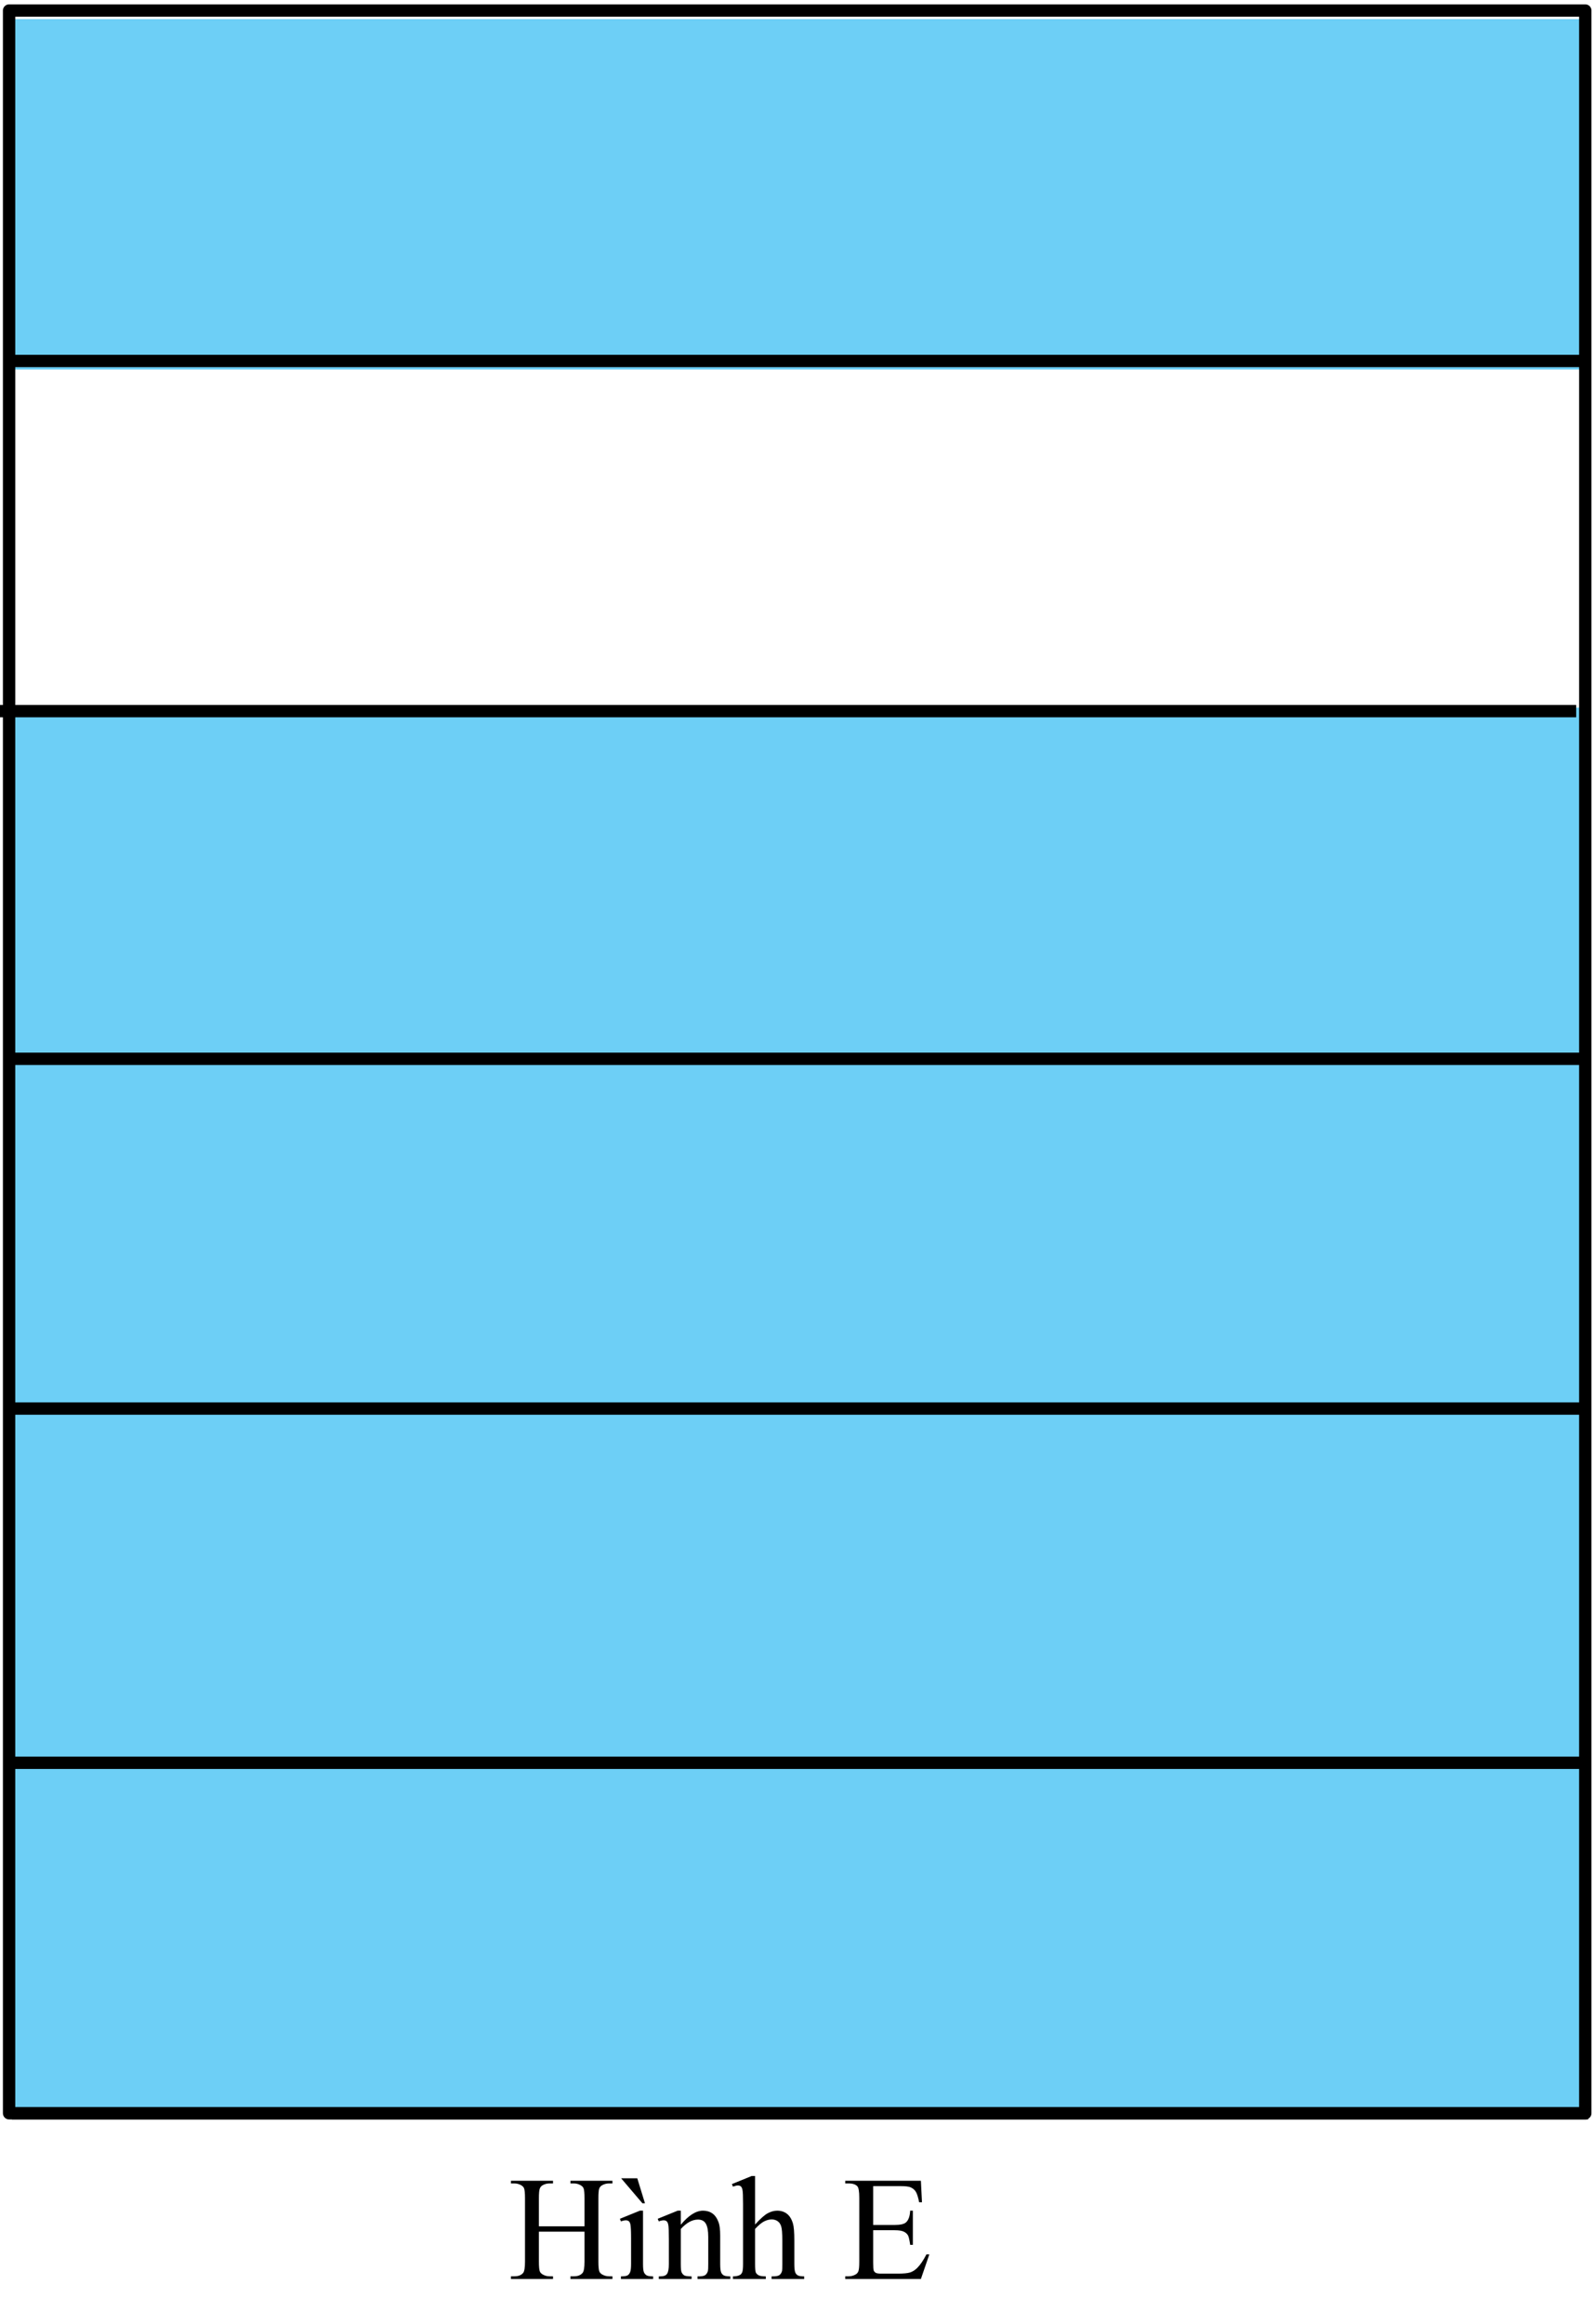 <svg width="129" height="188" viewBox="0 0 129 188" fill="none" xmlns="http://www.w3.org/2000/svg">
<path d="M128.295 57.24H0.737V170.625H128.295V57.24Z" fill="#6DCFF6"/>
<path d="M128.295 1.546H0.737V29.892H128.295V1.546Z" fill="#6DCFF6"/>
<path d="M128.295 0.853H0.736V170.932H128.295V0.853Z" stroke="black" stroke-miterlimit="8" stroke-linejoin="round"/>
<path d="M0 57.52H127.559" stroke="black" stroke-miterlimit="8" stroke-linejoin="round"/>
<path d="M0.737 29.199H128.295" stroke="black" stroke-miterlimit="8" stroke-linejoin="round"/>
<path d="M0.965 170.932H128.523" stroke="black" stroke-miterlimit="8" stroke-linejoin="round"/>
<path d="M0.369 85.644H127.927" stroke="black" stroke-miterlimit="8" stroke-linejoin="round"/>
<path d="M0.737 142.585H128.295" stroke="black" stroke-miterlimit="8" stroke-linejoin="round"/>
<path d="M43.612 180.078H47.303V177.805C47.303 177.398 47.278 177.131 47.227 177.002C47.188 176.904 47.106 176.82 46.981 176.75C46.813 176.656 46.635 176.609 46.448 176.609H46.166V176.393H49.565V176.609H49.284C49.096 176.609 48.918 176.654 48.751 176.744C48.626 176.807 48.539 176.902 48.493 177.031C48.45 177.156 48.428 177.414 48.428 177.805V182.932C48.428 183.334 48.454 183.6 48.504 183.729C48.543 183.826 48.623 183.91 48.745 183.98C48.916 184.074 49.096 184.121 49.284 184.121H49.565V184.338H46.166V184.121H46.448C46.772 184.121 47.008 184.025 47.157 183.834C47.254 183.709 47.303 183.408 47.303 182.932V180.512H43.612V182.932C43.612 183.334 43.637 183.6 43.688 183.729C43.727 183.826 43.809 183.91 43.934 183.98C44.102 184.074 44.28 184.121 44.467 184.121H44.754V184.338H41.35V184.121H41.631C41.959 184.121 42.198 184.025 42.346 183.834C42.44 183.709 42.487 183.408 42.487 182.932V177.805C42.487 177.398 42.461 177.131 42.411 177.002C42.372 176.904 42.291 176.82 42.17 176.75C41.998 176.656 41.819 176.609 41.631 176.609H41.35V176.393H44.754V176.609H44.467C44.28 176.609 44.102 176.654 43.934 176.744C43.813 176.807 43.729 176.902 43.682 177.031C43.635 177.156 43.612 177.414 43.612 177.805V180.078ZM52.038 178.812V183.125C52.038 183.461 52.063 183.686 52.114 183.799C52.164 183.908 52.237 183.99 52.331 184.045C52.428 184.1 52.604 184.127 52.858 184.127V184.338H50.251V184.127C50.512 184.127 50.688 184.102 50.778 184.051C50.868 184 50.938 183.916 50.989 183.799C51.043 183.682 51.071 183.457 51.071 183.125V181.057C51.071 180.475 51.053 180.098 51.018 179.926C50.991 179.801 50.948 179.715 50.889 179.668C50.831 179.617 50.751 179.592 50.649 179.592C50.539 179.592 50.407 179.621 50.251 179.68L50.168 179.469L51.786 178.812H52.038ZM50.268 176.193H51.575L52.196 178.215H51.991L50.268 176.193ZM55.096 179.949C55.725 179.191 56.325 178.812 56.895 178.812C57.188 178.812 57.44 178.887 57.651 179.035C57.862 179.18 58.03 179.42 58.155 179.756C58.241 179.99 58.284 180.35 58.284 180.834V183.125C58.284 183.465 58.311 183.695 58.366 183.816C58.409 183.914 58.477 183.99 58.571 184.045C58.668 184.1 58.846 184.127 59.104 184.127V184.338H56.45V184.127H56.561C56.811 184.127 56.985 184.09 57.083 184.016C57.184 183.938 57.254 183.824 57.293 183.676C57.309 183.617 57.317 183.434 57.317 183.125V180.928C57.317 180.439 57.252 180.086 57.123 179.867C56.998 179.645 56.786 179.533 56.485 179.533C56.02 179.533 55.557 179.787 55.096 180.295V183.125C55.096 183.488 55.118 183.713 55.161 183.799C55.215 183.912 55.289 183.996 55.383 184.051C55.481 184.102 55.676 184.127 55.969 184.127V184.338H53.315V184.127H53.432C53.706 184.127 53.889 184.059 53.983 183.922C54.081 183.781 54.129 183.516 54.129 183.125V181.133C54.129 180.488 54.114 180.096 54.083 179.955C54.055 179.814 54.01 179.719 53.948 179.668C53.889 179.617 53.809 179.592 53.708 179.592C53.598 179.592 53.467 179.621 53.315 179.68L53.227 179.469L54.844 178.812H55.096V179.949ZM61.108 176.006V179.932C61.541 179.455 61.885 179.15 62.139 179.018C62.393 178.881 62.647 178.812 62.901 178.812C63.206 178.812 63.467 178.896 63.686 179.064C63.905 179.232 64.067 179.496 64.172 179.855C64.247 180.105 64.284 180.562 64.284 181.227V183.125C64.284 183.465 64.311 183.697 64.366 183.822C64.405 183.916 64.471 183.99 64.565 184.045C64.659 184.1 64.831 184.127 65.081 184.127V184.338H62.444V184.127H62.567C62.817 184.127 62.991 184.09 63.088 184.016C63.186 183.938 63.254 183.824 63.293 183.676C63.305 183.613 63.311 183.43 63.311 183.125V181.227C63.311 180.641 63.28 180.256 63.217 180.072C63.159 179.889 63.063 179.752 62.93 179.662C62.797 179.568 62.637 179.521 62.45 179.521C62.258 179.521 62.059 179.572 61.852 179.674C61.645 179.775 61.397 179.98 61.108 180.289V183.125C61.108 183.492 61.127 183.721 61.166 183.811C61.209 183.9 61.286 183.977 61.395 184.039C61.508 184.098 61.702 184.127 61.975 184.127V184.338H59.315V184.127C59.553 184.127 59.741 184.09 59.877 184.016C59.956 183.977 60.018 183.902 60.065 183.793C60.112 183.684 60.135 183.461 60.135 183.125V178.268C60.135 177.654 60.12 177.277 60.088 177.137C60.061 176.996 60.016 176.9 59.954 176.85C59.895 176.799 59.815 176.773 59.713 176.773C59.631 176.773 59.498 176.805 59.315 176.867L59.233 176.662L60.838 176.006H61.108ZM70.665 176.826V179.967H72.411C72.864 179.967 73.166 179.898 73.319 179.762C73.522 179.582 73.635 179.266 73.659 178.812H73.876V181.578H73.659C73.604 181.191 73.549 180.943 73.495 180.834C73.424 180.697 73.309 180.59 73.149 180.512C72.989 180.434 72.743 180.395 72.411 180.395H70.665V183.014C70.665 183.365 70.68 183.58 70.711 183.658C70.743 183.732 70.797 183.793 70.876 183.84C70.954 183.883 71.102 183.904 71.321 183.904H72.668C73.118 183.904 73.444 183.873 73.647 183.811C73.85 183.748 74.045 183.625 74.233 183.441C74.475 183.199 74.723 182.834 74.977 182.346H75.211L74.526 184.338H68.403V184.121H68.684C68.872 184.121 69.049 184.076 69.217 183.986C69.342 183.924 69.426 183.83 69.469 183.705C69.516 183.58 69.54 183.324 69.54 182.938V177.775C69.54 177.271 69.489 176.961 69.387 176.844C69.247 176.688 69.012 176.609 68.684 176.609H68.403V176.393H74.526L74.614 178.133H74.385C74.303 177.715 74.211 177.428 74.11 177.271C74.012 177.115 73.866 176.996 73.67 176.914C73.514 176.855 73.239 176.826 72.844 176.826H70.665Z" fill="black"/>
<path d="M0.965 113.933H128.523" stroke="black" stroke-miterlimit="8" stroke-linejoin="round"/>
</svg>

